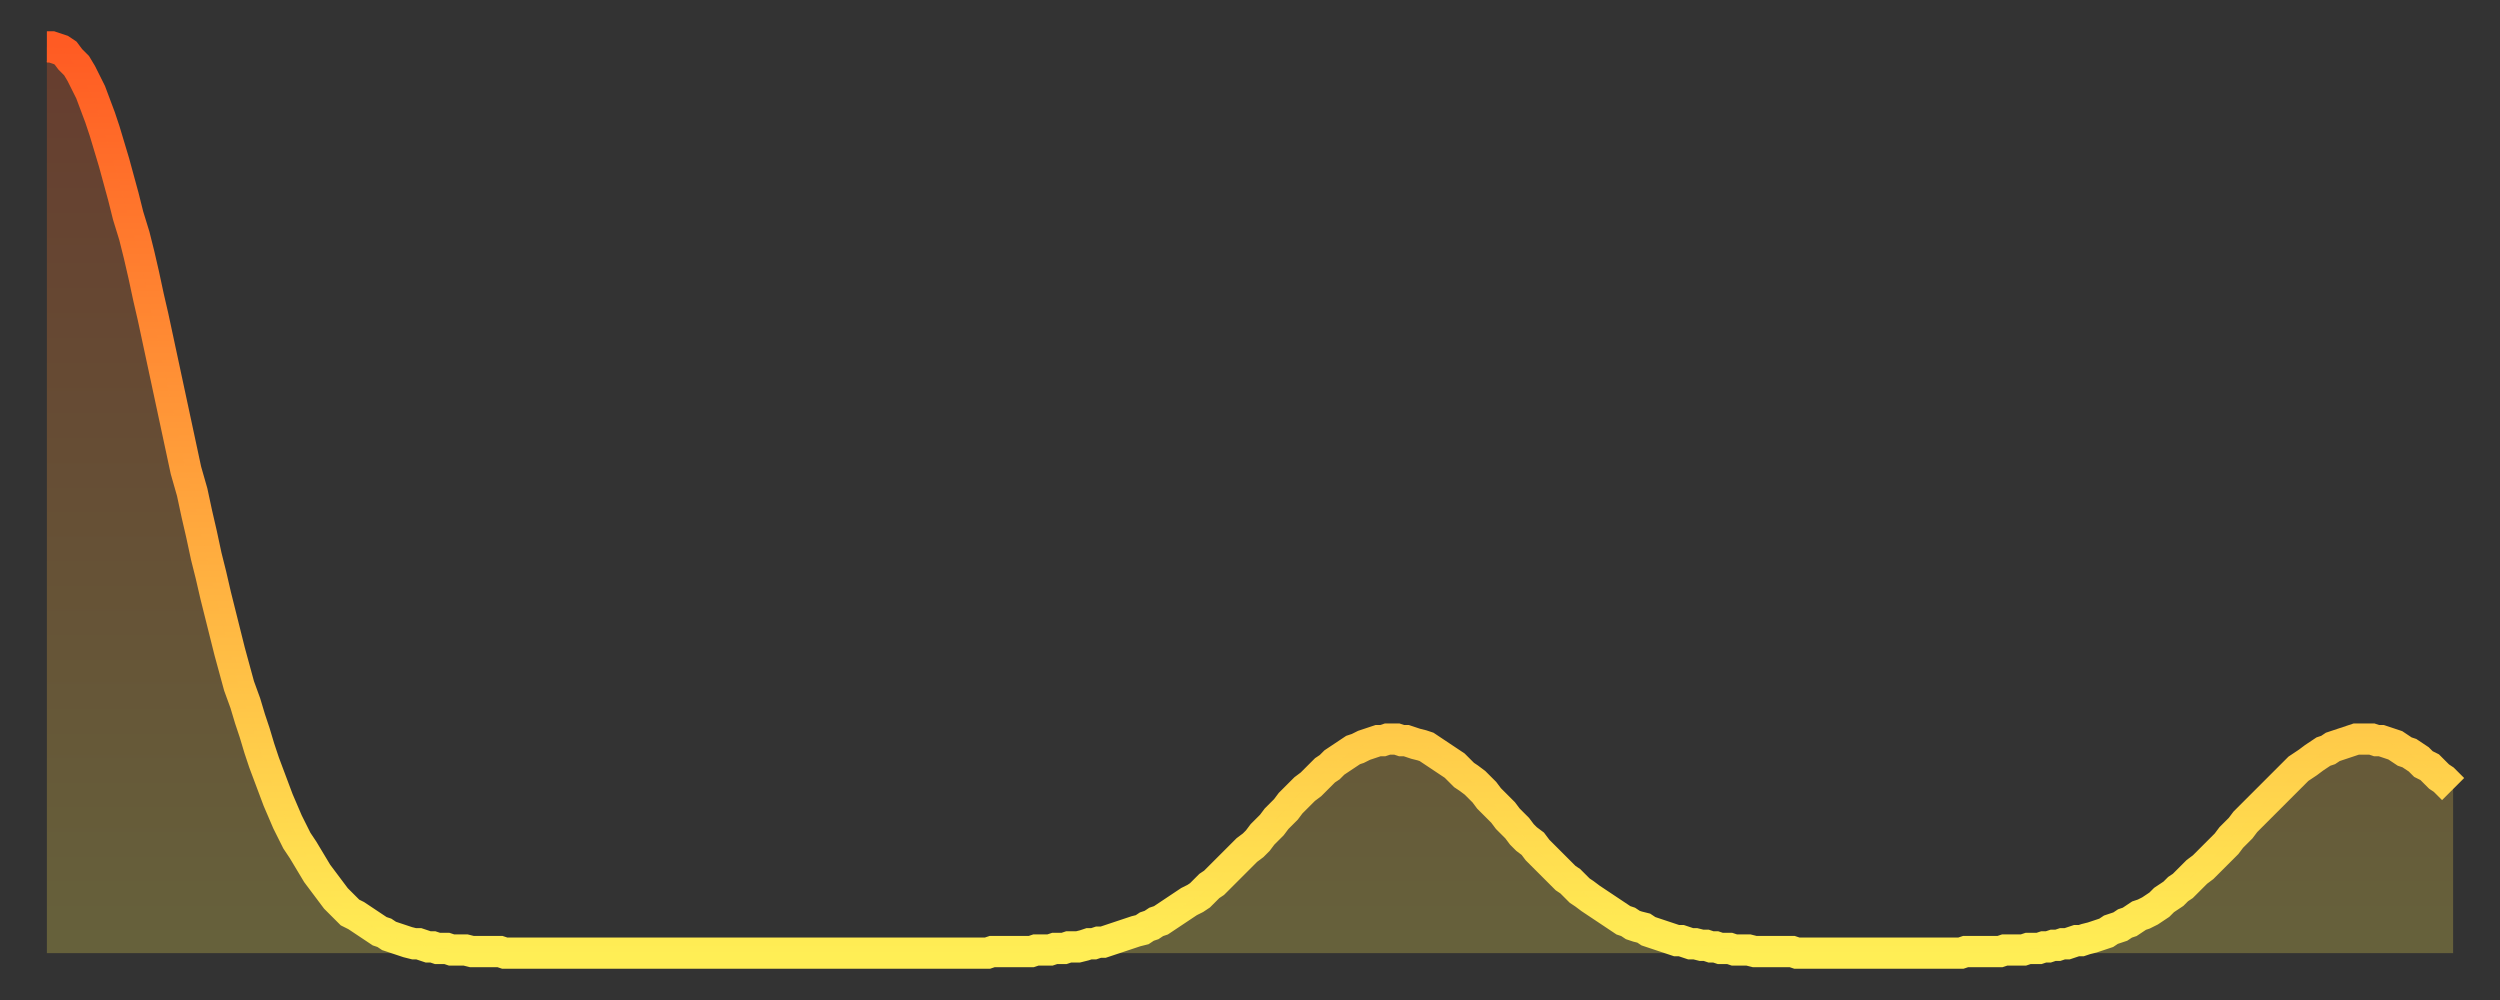 <?xml version="1.0" encoding="utf-8" ?>
<svg baseProfile="full" height="64" version="1.1" width="160" xmlns="http://www.w3.org/2000/svg" xmlns:ev="http://www.w3.org/2001/xml-events" xmlns:xlink="http://www.w3.org/1999/xlink"><rect width="100%" height="100%" fill="#333333" stroke="none"/><defs><linearGradient id="id1218746" x1="0" x2="0" y1="0" y2="1"><stop offset="0%" stop-color="#ff5b23" /><stop offset="50%" stop-color="#ffa43c" /><stop offset="100%" stop-color="#ffee55" /></linearGradient></defs><g transform="translate(3,3)"><g><path d="M 0.0 0.0 0.3 0.0 0.6 0.1 0.9 0.2 1.2 0.4 1.5 0.8 1.9 1.2 2.2 1.7 2.5 2.3 2.8 2.9 3.1 3.7 3.4 4.5 3.7 5.4 4.0 6.4 4.3 7.4 4.6 8.5 4.9 9.6 5.2 10.8 5.6 12.1 5.9 13.3 6.2 14.6 6.5 16.0 6.8 17.3 7.1 18.7 7.4 20.1 7.7 21.5 8.0 22.9 8.3 24.3 8.6 25.7 8.9 27.1 9.3 28.5 9.6 29.9 9.9 31.2 10.2 32.6 10.5 33.8 10.8 35.1 11.1 36.3 11.4 37.5 11.7 38.7 12.0 39.8 12.3 40.9 12.7 42.0 13.0 43.0 13.3 43.9 13.6 44.9 13.9 45.8 14.2 46.6 14.5 47.4 14.8 48.2 15.1 48.9 15.4 49.6 15.7 50.2 16.0 50.8 16.4 51.4 16.7 51.9 17.0 52.4 17.3 52.9 17.6 53.3 17.9 53.7 18.2 54.1 18.5 54.5 18.8 54.8 19.1 55.1 19.4 55.4 19.8 55.6 20.1 55.8 20.4 56.0 20.7 56.2 21.0 56.4 21.3 56.6 21.6 56.7 21.9 56.9 22.2 57.0 22.5 57.1 22.8 57.2 23.1 57.3 23.5 57.4 23.8 57.4 24.1 57.5 24.4 57.6 24.7 57.6 25.0 57.7 25.3 57.7 25.6 57.7 25.9 57.8 26.2 57.8 26.5 57.8 26.8 57.8 27.2 57.9 27.5 57.9 27.8 57.9 28.1 57.9 28.4 57.9 28.7 57.9 29.0 57.9 29.3 58.0 29.6 58.0 29.9 58.0 30.2 58.0 30.6 58.0 30.9 58.0 31.2 58.0 31.5 58.0 31.8 58.0 32.1 58.0 32.4 58.0 32.7 58.0 33.0 58.0 33.3 58.0 33.6 58.0 33.9 58.0 34.3 58.0 34.6 58.0 34.9 58.0 35.2 58.0 35.5 58.0 35.8 58.0 36.1 58.0 36.4 58.0 36.7 58.0 37.0 58.0 37.3 58.0 37.7 58.0 38.0 58.0 38.3 58.0 38.6 58.0 38.9 58.0 39.2 58.0 39.5 58.0 39.8 58.0 40.1 58.0 40.4 58.0 40.7 58.0 41.0 58.0 41.4 58.0 41.7 58.0 42.0 58.0 42.3 58.0 42.6 58.0 42.9 58.0 43.2 58.0 43.5 58.0 43.8 58.0 44.1 58.0 44.4 58.0 44.7 58.0 45.1 58.0 45.4 58.0 45.7 58.0 46.0 58.0 46.3 58.0 46.6 58.0 46.9 58.0 47.2 58.0 47.5 58.0 47.8 58.0 48.1 58.0 48.5 58.0 48.8 58.0 49.1 58.0 49.4 58.0 49.7 58.0 50.0 58.0 50.3 58.0 50.6 58.0 50.9 58.0 51.2 58.0 51.5 58.0 51.8 58.0 52.2 58.0 52.5 58.0 52.8 58.0 53.1 58.0 53.4 58.0 53.7 58.0 54.0 58.0 54.3 58.0 54.6 58.0 54.9 58.0 55.2 58.0 55.6 58.0 55.9 58.0 56.2 58.0 56.5 58.0 56.8 58.0 57.1 58.0 57.4 58.0 57.7 58.0 58.0 58.0 58.3 58.0 58.6 58.0 58.9 58.0 59.3 58.0 59.6 58.0 59.9 58.0 60.2 58.0 60.5 57.9 60.8 57.9 61.1 57.9 61.4 57.9 61.7 57.9 62.0 57.9 62.3 57.9 62.6 57.9 63.0 57.9 63.3 57.8 63.6 57.8 63.9 57.8 64.2 57.8 64.5 57.7 64.8 57.7 65.1 57.7 65.4 57.6 65.7 57.6 66.0 57.6 66.4 57.5 66.7 57.4 67.0 57.4 67.3 57.3 67.6 57.3 67.9 57.2 68.2 57.1 68.5 57.0 68.8 56.9 69.1 56.8 69.4 56.7 69.7 56.6 70.1 56.5 70.4 56.3 70.7 56.2 71.0 56.0 71.3 55.9 71.6 55.7 71.9 55.5 72.2 55.3 72.5 55.1 72.8 54.9 73.1 54.7 73.5 54.5 73.8 54.3 74.1 54.0 74.4 53.7 74.7 53.5 75.0 53.2 75.3 52.9 75.6 52.6 75.9 52.3 76.2 52.0 76.5 51.7 76.8 51.4 77.2 51.1 77.5 50.8 77.8 50.4 78.1 50.1 78.4 49.8 78.7 49.4 79.0 49.1 79.3 48.8 79.6 48.4 79.9 48.1 80.2 47.8 80.5 47.5 80.9 47.2 81.2 46.9 81.5 46.6 81.8 46.3 82.1 46.1 82.4 45.8 82.7 45.6 83.0 45.4 83.3 45.2 83.6 45.0 83.9 44.9 84.3 44.7 84.6 44.6 84.9 44.5 85.2 44.4 85.5 44.4 85.8 44.3 86.1 44.3 86.4 44.3 86.7 44.4 87.0 44.4 87.3 44.5 87.6 44.6 88.0 44.7 88.3 44.8 88.6 45.0 88.9 45.2 89.2 45.4 89.5 45.6 89.8 45.8 90.1 46.0 90.4 46.3 90.7 46.6 91.0 46.8 91.4 47.1 91.7 47.4 92.0 47.7 92.3 48.1 92.6 48.4 92.9 48.7 93.2 49.0 93.5 49.4 93.8 49.7 94.1 50.0 94.4 50.4 94.7 50.7 95.1 51.0 95.4 51.4 95.7 51.7 96.0 52.0 96.3 52.3 96.6 52.6 96.9 52.9 97.2 53.2 97.5 53.4 97.8 53.7 98.1 54.0 98.4 54.2 98.8 54.5 99.1 54.7 99.4 54.9 99.7 55.1 100.0 55.3 100.3 55.5 100.6 55.7 100.9 55.9 101.2 56.0 101.5 56.2 101.8 56.3 102.2 56.4 102.5 56.6 102.8 56.7 103.1 56.8 103.4 56.9 103.7 57.0 104.0 57.1 104.3 57.2 104.6 57.2 104.9 57.3 105.2 57.4 105.5 57.4 105.9 57.5 106.2 57.5 106.5 57.6 106.8 57.6 107.1 57.7 107.4 57.7 107.7 57.7 108.0 57.8 108.3 57.8 108.6 57.8 108.9 57.8 109.3 57.9 109.6 57.9 109.9 57.9 110.2 57.9 110.5 57.9 110.8 57.9 111.1 57.9 111.4 57.9 111.7 57.9 112.0 58.0 112.3 58.0 112.6 58.0 113.0 58.0 113.3 58.0 113.6 58.0 113.9 58.0 114.2 58.0 114.5 58.0 114.8 58.0 115.1 58.0 115.4 58.0 115.7 58.0 116.0 58.0 116.3 58.0 116.7 58.0 117.0 58.0 117.3 58.0 117.6 58.0 117.9 58.0 118.2 58.0 118.5 58.0 118.8 58.0 119.1 58.0 119.4 58.0 119.7 58.0 120.1 58.0 120.4 58.0 120.7 58.0 121.0 58.0 121.3 58.0 121.6 58.0 121.9 58.0 122.2 58.0 122.5 58.0 122.8 57.9 123.1 57.9 123.4 57.9 123.8 57.9 124.1 57.9 124.4 57.9 124.7 57.9 125.0 57.9 125.3 57.8 125.6 57.8 125.9 57.8 126.2 57.8 126.5 57.8 126.8 57.7 127.2 57.7 127.5 57.7 127.8 57.6 128.1 57.6 128.4 57.5 128.7 57.5 129.0 57.4 129.3 57.4 129.6 57.3 129.9 57.2 130.2 57.2 130.5 57.1 130.9 57.0 131.2 56.9 131.5 56.8 131.8 56.7 132.1 56.5 132.4 56.4 132.7 56.3 133.0 56.1 133.3 56.0 133.6 55.8 133.9 55.6 134.2 55.5 134.6 55.3 134.9 55.1 135.2 54.9 135.5 54.6 135.8 54.4 136.1 54.2 136.4 53.9 136.7 53.7 137.0 53.4 137.3 53.1 137.6 52.8 138.0 52.5 138.3 52.2 138.6 51.9 138.9 51.6 139.2 51.3 139.5 51.0 139.8 50.6 140.1 50.3 140.4 50.0 140.7 49.6 141.0 49.3 141.3 49.0 141.7 48.6 142.0 48.3 142.3 48.0 142.6 47.7 142.9 47.4 143.2 47.1 143.5 46.8 143.8 46.5 144.1 46.2 144.4 46.0 144.7 45.8 145.1 45.5 145.4 45.3 145.7 45.1 146.0 45.0 146.3 44.8 146.6 44.7 146.9 44.6 147.2 44.5 147.5 44.4 147.8 44.3 148.1 44.3 148.4 44.3 148.8 44.3 149.1 44.4 149.4 44.4 149.7 44.5 150.0 44.6 150.3 44.7 150.6 44.9 150.9 45.1 151.2 45.2 151.5 45.4 151.8 45.6 152.1 45.9 152.5 46.1 152.8 46.4 153.1 46.7 153.4 46.9 153.7 47.2 154.0 47.5" fill="none" id="graph-curve" opacity="1" stroke="url(#id1218746)" stroke-width="2" /><path d="M 0 58 L 0.0 0.0 0.3 0.0 0.6 0.1 0.9 0.2 1.2 0.4 1.5 0.8 1.9 1.2 2.2 1.7 2.5 2.3 2.8 2.9 3.1 3.7 3.4 4.5 3.7 5.4 4.0 6.4 4.3 7.4 4.6 8.5 4.9 9.6 5.2 10.8 5.6 12.1 5.9 13.3 6.2 14.6 6.5 16.0 6.8 17.3 7.1 18.7 7.4 20.1 7.7 21.5 8.0 22.9 8.3 24.3 8.6 25.7 8.9 27.1 9.3 28.5 9.6 29.9 9.9 31.2 10.2 32.6 10.5 33.8 10.8 35.1 11.1 36.3 11.4 37.5 11.7 38.7 12.0 39.8 12.3 40.9 12.7 42.0 13.0 43.0 13.3 43.9 13.6 44.9 13.9 45.8 14.2 46.6 14.5 47.4 14.8 48.2 15.1 48.9 15.4 49.6 15.7 50.2 16.0 50.8 16.4 51.4 16.7 51.9 17.0 52.4 17.3 52.9 17.6 53.3 17.9 53.7 18.2 54.1 18.5 54.5 18.8 54.8 19.1 55.1 19.4 55.4 19.8 55.6 20.1 55.8 20.4 56.0 20.7 56.2 21.0 56.4 21.3 56.6 21.6 56.7 21.9 56.9 22.2 57.0 22.5 57.1 22.8 57.2 23.1 57.3 23.5 57.4 23.8 57.4 24.1 57.5 24.4 57.6 24.7 57.6 25.0 57.7 25.3 57.7 25.6 57.7 25.9 57.8 26.2 57.8 26.5 57.8 26.8 57.8 27.2 57.9 27.5 57.9 27.8 57.9 28.1 57.9 28.4 57.9 28.7 57.9 29.0 57.9 29.3 58.0 29.6 58.0 29.9 58.0 30.2 58.0 30.6 58.0 30.9 58.0 31.2 58.0 31.5 58.0 31.8 58.0 32.1 58.0 32.4 58.0 32.7 58.0 33.0 58.0 33.3 58.0 33.6 58.0 33.9 58.0 34.3 58.0 34.6 58.0 34.9 58.0 35.2 58.0 35.5 58.0 35.8 58.0 36.1 58.0 36.4 58.0 36.7 58.0 37.0 58.0 37.3 58.0 37.7 58.0 38.0 58.0 38.3 58.0 38.6 58.0 38.9 58.0 39.2 58.0 39.5 58.0 39.8 58.0 40.1 58.0 40.4 58.0 40.7 58.0 41.0 58.0 41.4 58.0 41.7 58.0 42.0 58.0 42.3 58.0 42.6 58.0 42.9 58.0 43.2 58.0 43.5 58.0 43.8 58.0 44.1 58.0 44.4 58.0 44.7 58.0 45.1 58.0 45.4 58.0 45.7 58.0 46.0 58.0 46.3 58.0 46.6 58.0 46.9 58.0 47.2 58.0 47.5 58.0 47.8 58.0 48.1 58.0 48.5 58.0 48.8 58.0 49.1 58.0 49.4 58.0 49.7 58.0 50.0 58.0 50.3 58.0 50.6 58.0 50.9 58.0 51.2 58.0 51.5 58.0 51.8 58.0 52.2 58.0 52.5 58.0 52.8 58.0 53.1 58.0 53.4 58.0 53.7 58.0 54.0 58.0 54.3 58.0 54.6 58.0 54.9 58.0 55.2 58.0 55.6 58.0 55.9 58.0 56.2 58.0 56.5 58.0 56.8 58.0 57.1 58.0 57.4 58.0 57.7 58.0 58.0 58.0 58.3 58.0 58.6 58.0 58.9 58.0 59.3 58.0 59.6 58.0 59.9 58.0 60.2 58.0 60.5 57.9 60.8 57.9 61.1 57.9 61.4 57.9 61.7 57.9 62.0 57.9 62.3 57.9 62.6 57.9 63.0 57.9 63.3 57.8 63.6 57.8 63.9 57.8 64.2 57.8 64.5 57.7 64.8 57.7 65.1 57.7 65.4 57.6 65.7 57.6 66.0 57.6 66.4 57.5 66.7 57.4 67.0 57.4 67.3 57.3 67.6 57.3 67.9 57.2 68.2 57.1 68.5 57.0 68.8 56.9 69.1 56.8 69.4 56.7 69.7 56.6 70.1 56.5 70.4 56.3 70.7 56.2 71.0 56.0 71.3 55.9 71.6 55.7 71.9 55.5 72.2 55.3 72.5 55.1 72.8 54.9 73.1 54.7 73.5 54.5 73.8 54.3 74.1 54.0 74.4 53.7 74.7 53.5 75.0 53.2 75.3 52.9 75.6 52.6 75.9 52.3 76.2 52.0 76.5 51.7 76.8 51.4 77.2 51.1 77.5 50.8 77.8 50.4 78.1 50.1 78.4 49.8 78.7 49.4 79.0 49.1 79.3 48.8 79.6 48.4 79.9 48.1 80.2 47.8 80.5 47.5 80.9 47.2 81.2 46.9 81.5 46.6 81.8 46.3 82.1 46.1 82.4 45.8 82.7 45.6 83.0 45.4 83.3 45.2 83.6 45.0 83.9 44.9 84.3 44.7 84.6 44.6 84.9 44.5 85.2 44.4 85.5 44.4 85.8 44.3 86.1 44.3 86.4 44.3 86.7 44.4 87.0 44.4 87.3 44.5 87.6 44.6 88.0 44.7 88.3 44.8 88.6 45.0 88.9 45.2 89.2 45.4 89.5 45.6 89.8 45.8 90.1 46.0 90.4 46.3 90.7 46.6 91.0 46.8 91.4 47.1 91.7 47.4 92.0 47.7 92.3 48.1 92.6 48.4 92.9 48.7 93.2 49.0 93.5 49.4 93.8 49.7 94.1 50.0 94.4 50.4 94.7 50.7 95.1 51.0 95.4 51.4 95.7 51.7 96.0 52.0 96.3 52.3 96.6 52.6 96.9 52.9 97.2 53.2 97.5 53.4 97.8 53.7 98.1 54.0 98.4 54.2 98.8 54.5 99.1 54.7 99.4 54.9 99.7 55.1 100.0 55.3 100.3 55.5 100.6 55.7 100.9 55.9 101.2 56.0 101.5 56.2 101.8 56.3 102.2 56.4 102.5 56.6 102.8 56.7 103.1 56.8 103.4 56.9 103.7 57.0 104.0 57.1 104.3 57.2 104.6 57.2 104.9 57.3 105.2 57.4 105.5 57.4 105.9 57.5 106.2 57.5 106.5 57.6 106.8 57.6 107.1 57.7 107.4 57.7 107.7 57.7 108.0 57.8 108.3 57.8 108.6 57.8 108.9 57.8 109.3 57.9 109.6 57.9 109.9 57.9 110.2 57.9 110.5 57.9 110.8 57.9 111.1 57.9 111.4 57.9 111.7 57.9 112.0 58.0 112.3 58.0 112.6 58.0 113.0 58.0 113.3 58.0 113.6 58.0 113.9 58.0 114.2 58.0 114.5 58.0 114.8 58.0 115.1 58.0 115.4 58.0 115.7 58.0 116.0 58.0 116.3 58.0 116.7 58.0 117.0 58.0 117.3 58.0 117.6 58.0 117.9 58.0 118.2 58.0 118.5 58.0 118.8 58.0 119.1 58.0 119.4 58.0 119.7 58.0 120.1 58.0 120.4 58.0 120.7 58.0 121.0 58.0 121.3 58.0 121.6 58.0 121.9 58.0 122.2 58.0 122.5 58.0 122.8 57.9 123.1 57.9 123.4 57.9 123.8 57.9 124.1 57.9 124.4 57.9 124.7 57.9 125.0 57.9 125.3 57.8 125.6 57.8 125.9 57.8 126.2 57.8 126.5 57.8 126.8 57.7 127.2 57.7 127.5 57.7 127.8 57.6 128.1 57.6 128.4 57.5 128.7 57.5 129.0 57.4 129.3 57.4 129.6 57.3 129.9 57.2 130.2 57.2 130.5 57.1 130.9 57.0 131.2 56.9 131.5 56.8 131.8 56.7 132.1 56.5 132.4 56.4 132.7 56.3 133.0 56.1 133.3 56.0 133.6 55.8 133.9 55.6 134.2 55.5 134.6 55.3 134.9 55.1 135.2 54.9 135.5 54.6 135.8 54.4 136.1 54.2 136.4 53.9 136.7 53.7 137.0 53.4 137.3 53.1 137.6 52.8 138.0 52.5 138.3 52.2 138.6 51.9 138.9 51.6 139.2 51.3 139.5 51.0 139.8 50.6 140.1 50.3 140.4 50.0 140.7 49.6 141.0 49.3 141.3 49.0 141.7 48.6 142.0 48.3 142.3 48.0 142.6 47.7 142.9 47.4 143.2 47.1 143.5 46.8 143.8 46.5 144.1 46.2 144.4 46.0 144.7 45.8 145.1 45.5 145.4 45.3 145.7 45.1 146.0 45.0 146.3 44.8 146.6 44.7 146.9 44.6 147.2 44.5 147.5 44.4 147.8 44.3 148.1 44.3 148.4 44.3 148.8 44.3 149.1 44.4 149.4 44.4 149.7 44.5 150.0 44.6 150.3 44.7 150.6 44.9 150.9 45.1 151.2 45.2 151.5 45.4 151.8 45.6 152.1 45.9 152.5 46.1 152.8 46.4 153.1 46.7 153.4 46.9 153.7 47.2 154.0 47.5 154 58" fill="url(#id1218746)" fill-opacity=".25" id="graph-shadow" /></g></g></svg>